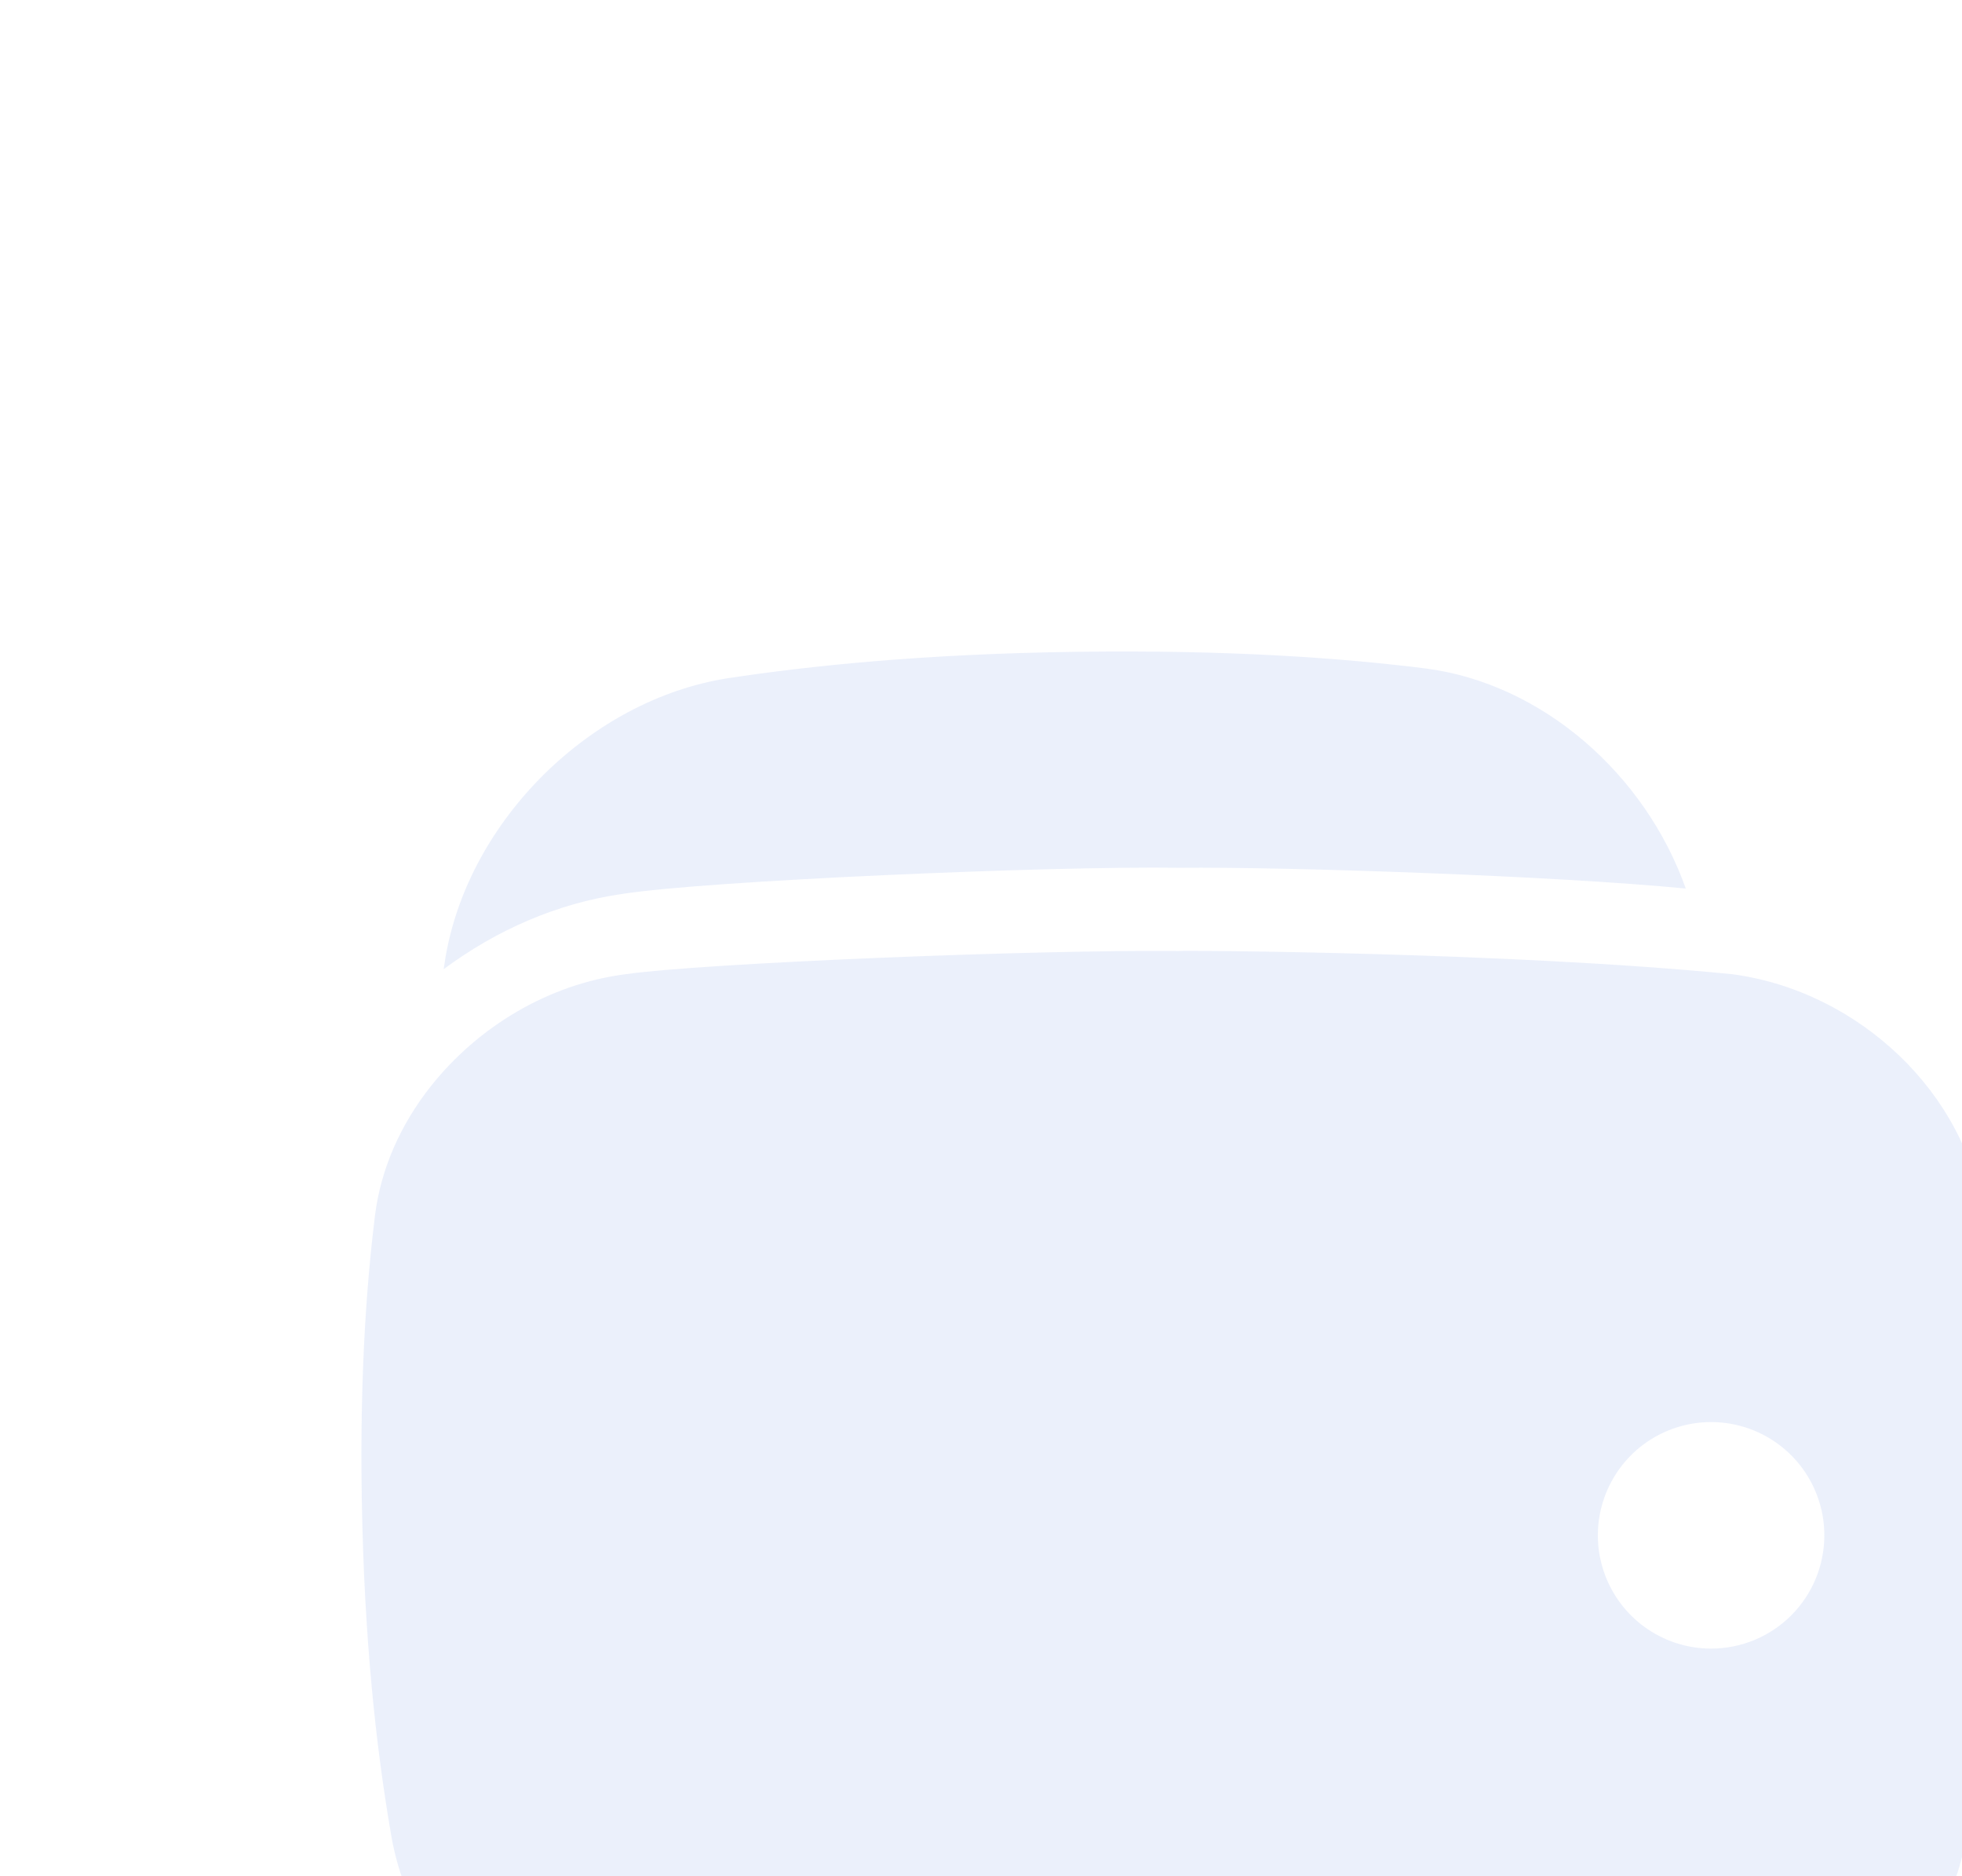 <svg width="114" height="109" viewBox="0 0 114 109" fill="none" xmlns="http://www.w3.org/2000/svg">
<g clip-path="url(#clip0_1469_63276)">
<g opacity="0.1" clip-path="url(#clip1_1469_63276)">
<path d="M36.203 51.926C41.066 51.162 61.022 50.303 68.503 50.412C74.938 50.351 90.596 50.895 97.95 51.62C95.602 44.985 89.622 39.703 82.813 38.83C78.024 38.233 71.494 37.743 62.553 37.866C53.611 37.988 47.071 38.678 42.267 39.404C34.333 40.654 27.238 47.635 25.883 55.626C25.85 55.827 25.816 56.055 25.779 56.303C28.822 54.042 32.396 52.457 36.203 51.926Z" fill="#3667DA"/>
<path d="M115.21 70.613C114.305 63.549 108.013 57.572 100.648 56.595C87.673 55.309 68.499 55.201 68.499 55.248C60.206 55.162 40.795 55.953 36.349 56.595C31.846 57.174 27.777 59.658 25.055 63.074C23.316 65.263 22.136 67.839 21.789 70.607C21.262 74.875 20.845 80.712 21.056 88.694C21.268 96.677 22.015 102.521 22.763 106.807C24.062 113.897 30.432 120.124 37.531 121.317C41.83 122.143 60.52 123.282 68.499 123.137C76.477 123.282 95.167 122.143 99.468 121.323C106.567 120.13 112.946 113.901 114.236 106.813C114.978 102.527 115.72 96.68 115.943 88.7C116.166 80.719 115.737 74.884 115.21 70.613ZM99.422 95.773C98.121 95.773 96.848 95.387 95.766 94.664C94.684 93.941 93.841 92.913 93.343 91.711C92.845 90.508 92.715 89.186 92.969 87.909C93.223 86.633 93.85 85.46 94.77 84.54C95.69 83.62 96.863 82.994 98.139 82.74C99.416 82.487 100.739 82.617 101.941 83.115C103.143 83.614 104.171 84.457 104.893 85.539C105.616 86.622 106.002 87.894 106.001 89.195C106.001 90.059 105.831 90.915 105.5 91.713C105.17 92.511 104.685 93.236 104.074 93.847C103.463 94.458 102.738 94.942 101.94 95.273C101.141 95.603 100.286 95.773 99.422 95.773Z" fill="#3667DA"/>
</g>
</g>
<defs>
<clipPath id="clip0_1469_63276">
<rect width="114" height="109" fill="white"/>
</clipPath>
<clipPath id="clip1_1469_63276">
<rect width="95" height="95" fill="white" transform="translate(21 33)"/>
</clipPath>
</defs>
</svg>
